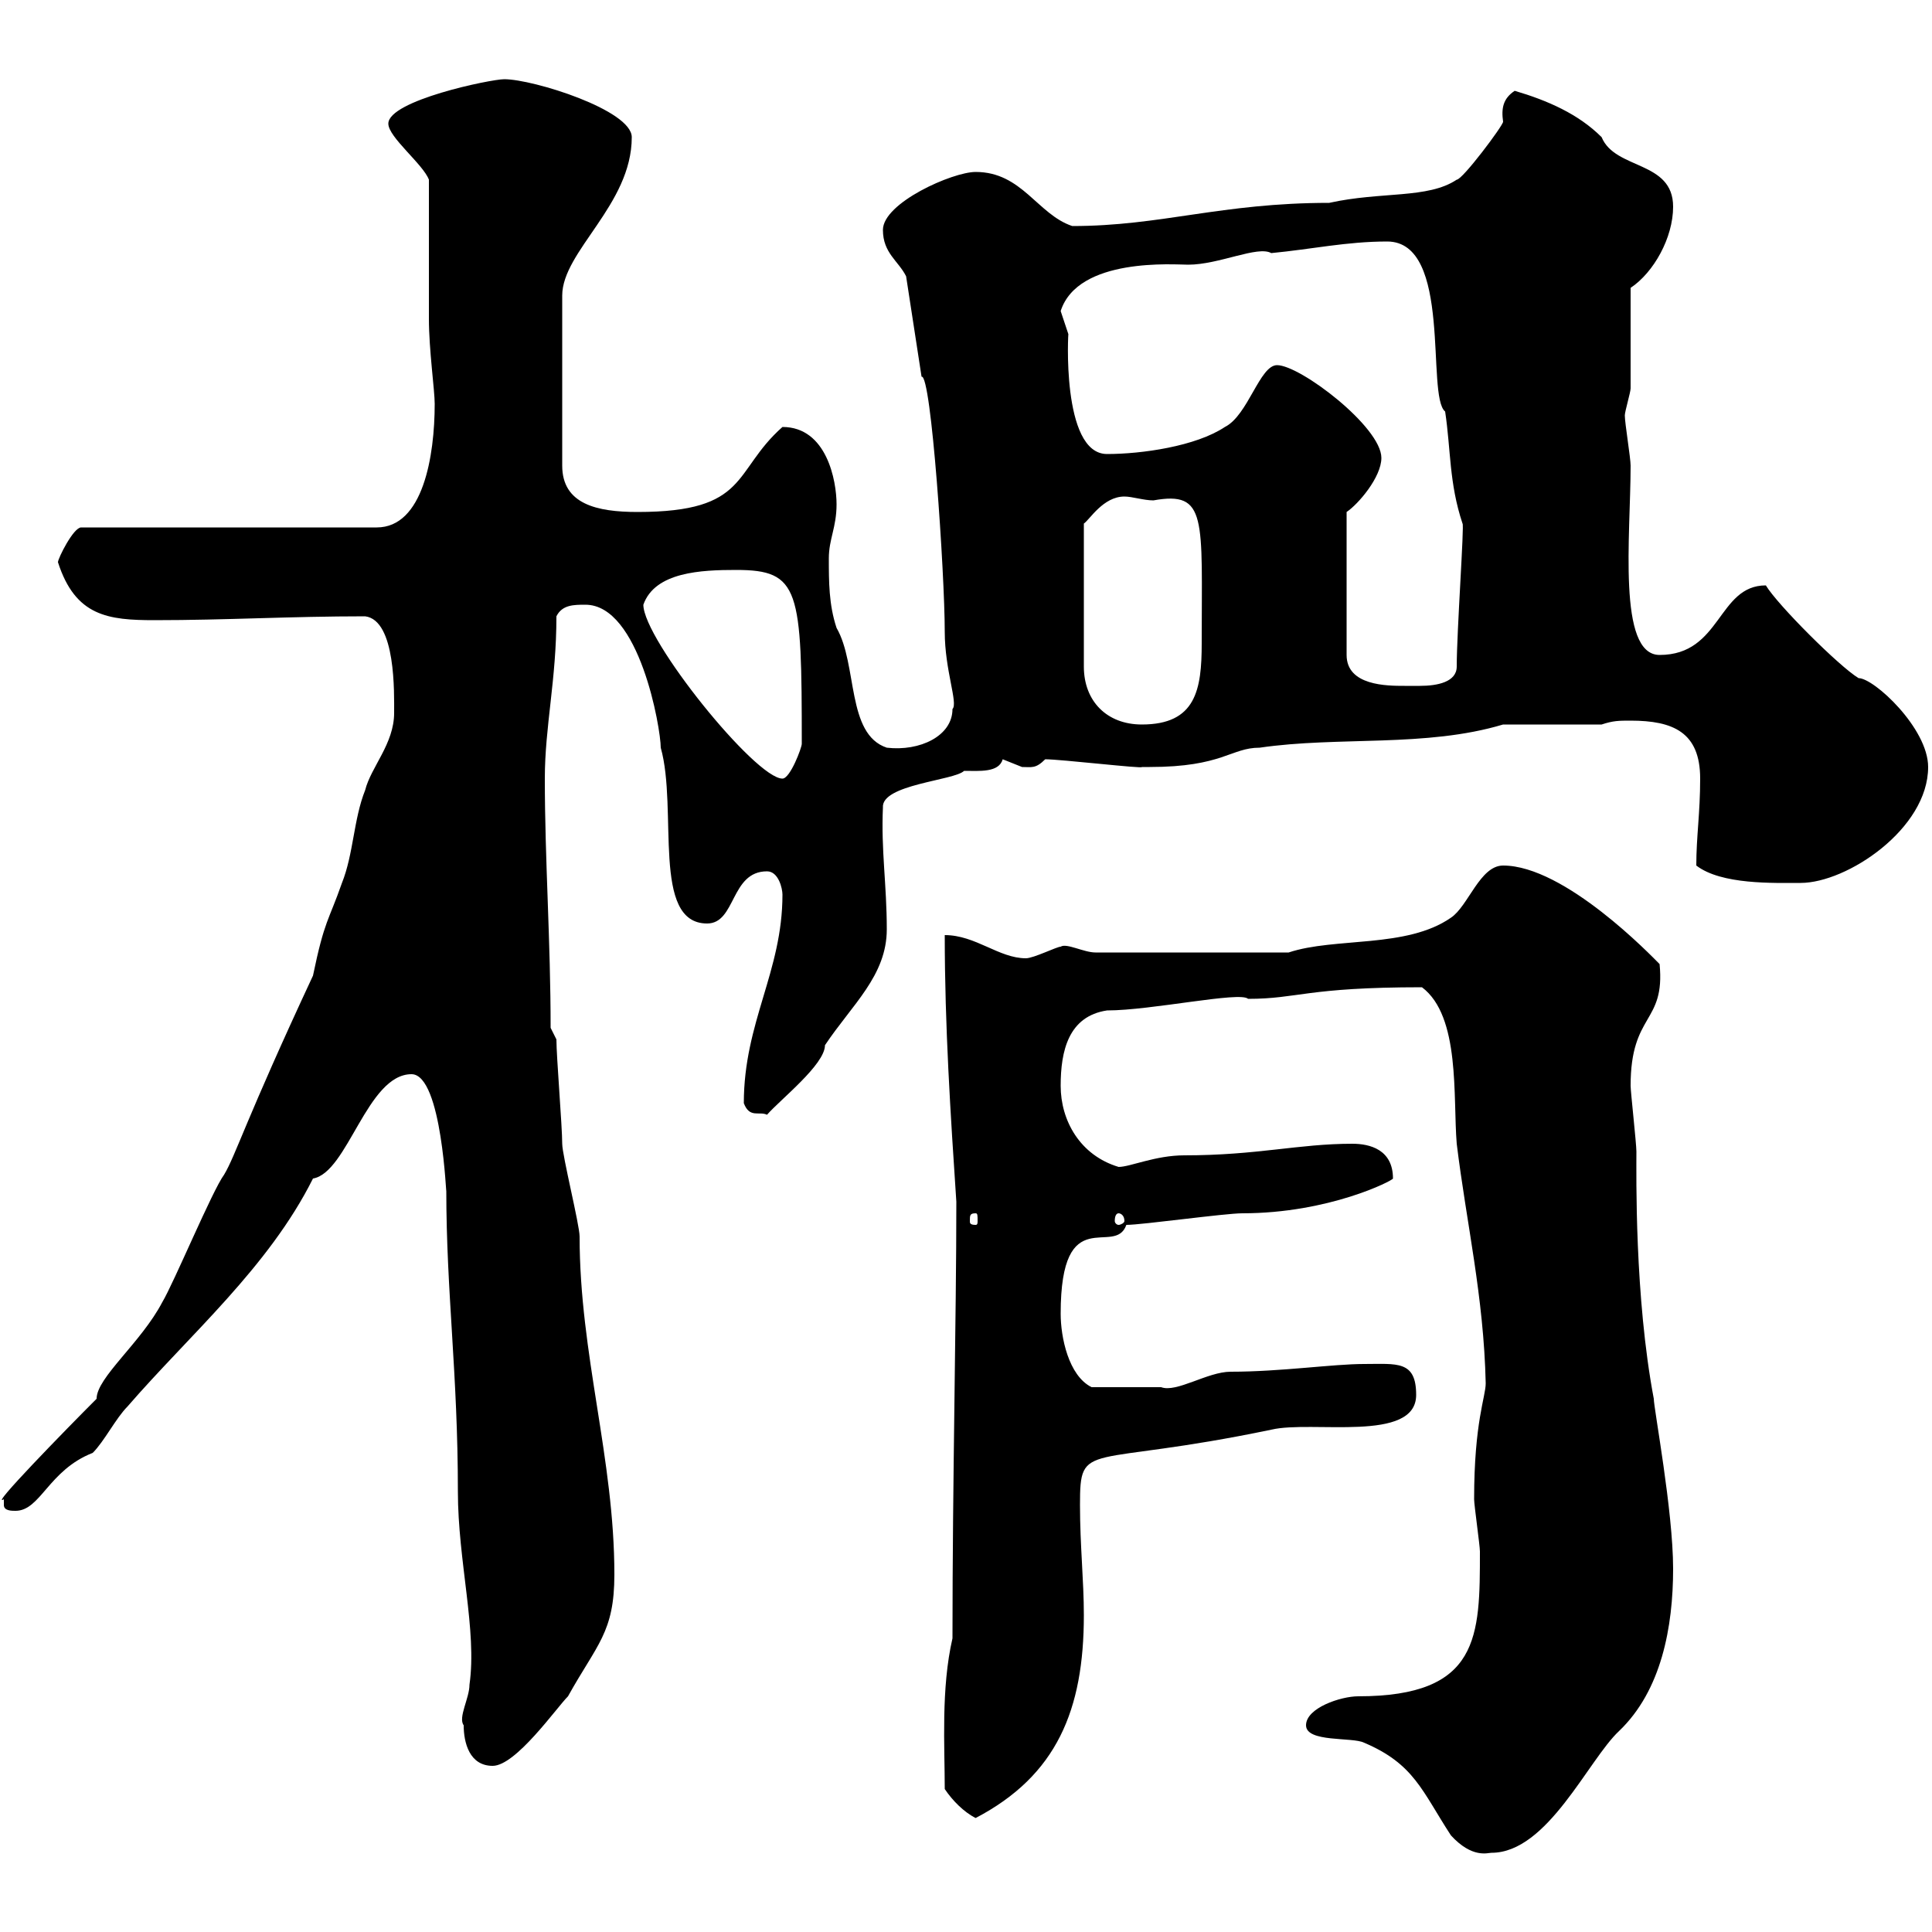 <svg xmlns="http://www.w3.org/2000/svg" xmlns:xlink="http://www.w3.org/1999/xlink" width="300" height="300"><path d="M202.80 267.90C202.80 270.60 210 269.70 211.80 270.60C219.60 273.90 220.80 278.10 225.30 285C228.60 288.60 231 287.70 231.60 287.70C240.30 287.70 246.60 273.30 251.40 268.80C258 262.50 259.80 252.60 259.80 243.60C259.80 234.60 256.80 218.70 256.80 217.20C253.80 201.30 254.10 182.40 254.10 178.80C254.10 177.60 253.20 169.50 253.20 168.60C253.20 157.20 258.60 159 257.70 149.70C256.50 148.50 243 134.40 233.40 134.40C229.80 134.40 228 140.70 225.30 142.50C218.40 147.30 207.30 145.50 200.10 147.90L170.10 147.90C168.30 147.90 165.60 146.40 164.70 147C164.10 147 160.50 148.80 159.30 148.80C155.10 148.80 151.50 145.20 146.70 145.20C146.70 159.30 147.60 173.10 148.50 186.60C148.50 204.60 147.90 229.80 147.90 254.40C146.10 262.20 146.70 271.20 146.70 277.80C147.90 279.60 149.70 281.40 151.50 282.30C164.10 275.70 168.30 265.50 168.30 250.80C168.30 245.40 167.70 240 167.70 233.70C167.70 223.50 168.60 228 197.40 222C203.70 220.50 219.90 224.10 219.90 216.60C219.90 211.20 216.90 211.80 211.80 211.80C207 211.80 198.90 213 191.10 213C187.50 213 182.70 216.30 180.30 215.40C179.10 215.40 173.40 215.40 169.50 215.40C165.90 213.60 164.70 207.60 164.70 204C164.70 186.30 173.10 195.30 174.90 190.20C177.30 190.20 190.20 188.40 192.90 188.40C206.40 188.40 216.30 183.30 216.30 183C216.30 178.50 212.70 177.60 210 177.60C201.60 177.60 195.30 179.40 183.90 179.40C179.40 179.40 175.50 181.20 173.70 181.20C167.70 179.40 164.70 174 164.70 168.60C164.70 163.20 165.90 157.80 171.90 156.90C178.80 156.90 192.60 153.90 193.80 155.10C201.60 155.10 202.80 153.30 220.80 153.30C226.80 157.80 225.60 170.40 226.20 177.60C227.70 189.90 230.40 201.30 230.70 214.80C230.70 216.90 228.90 220.80 228.90 232.80C228.90 233.70 229.80 240 229.80 240.90C229.80 254.10 229.80 263.40 210.90 263.40C208.20 263.40 202.80 265.20 202.80 267.90ZM72 267.90C72 270.60 72.90 274.20 76.50 274.20C80.10 274.20 86.40 265.20 88.20 263.40C92.70 255.30 95.40 253.50 95.40 244.50C95.40 226.50 90 210.30 90 192C90 190.20 87.30 179.40 87.30 177.60C87.30 174.90 86.40 164.10 86.40 161.40L85.50 159.60C85.50 146.10 84.60 133.50 84.60 120.90C84.60 112.80 86.40 105.60 86.40 95.70C87.30 93.90 89.10 93.90 90.90 93.90C99.30 93.90 102.60 113.10 102.60 116.10C105.30 125.70 101.10 143.40 109.80 143.40C114.30 143.40 113.40 135.30 119.10 135.30C120.90 135.30 121.50 138 121.50 138.90C121.50 150.90 115.50 158.70 115.50 171.30C116.40 173.70 117.90 172.50 119.10 173.10C121.20 170.70 128.10 165.30 128.10 162.30C132.30 156 137.70 151.50 137.70 144.30C137.70 137.40 136.80 132 137.10 125.40C136.80 121.80 148.20 121.20 149.70 119.70C152.10 119.70 155.10 120 155.70 117.90C155.70 117.90 158.70 119.10 158.70 119.10C160.20 119.10 160.80 119.40 162.30 117.90C164.70 117.90 177.60 119.40 177.30 119.10C177.30 119.10 178.50 119.10 178.50 119.10C189.90 119.10 191.10 116.10 195.60 116.10C207.90 114.30 221.40 116.10 233.40 112.50L248.70 112.50C250.50 111.90 251.40 111.90 253.20 111.90C259.80 111.90 264 113.70 264 120.90C264 126.30 263.40 129.90 263.40 134.40C267.30 137.40 275.40 137.10 279.60 137.10C286.80 137.10 299.40 128.70 299.40 119.10C299.40 113.10 291 105.30 288.60 105.30C285.60 103.50 276 93.90 274.20 90.90C266.70 90.90 267.30 101.70 257.70 101.70C251.10 101.70 253.20 83.10 253.20 72.30C253.20 71.10 252.30 65.70 252.30 64.50C252.30 63.90 253.20 60.90 253.20 60.30C253.20 57.30 253.20 47.70 253.20 44.70C256.80 42.30 259.80 36.90 259.80 32.10C259.80 24.90 250.80 26.40 248.70 21.30C245.10 17.70 240.30 15.60 235.20 14.10C233.40 15.30 233.10 16.80 233.40 18.90C233.40 19.50 227.10 27.90 226.20 27.90C221.70 30.90 214.50 29.70 206.40 31.50C189.60 31.50 180.30 35.10 166.50 35.10C161.10 33.30 158.70 26.70 151.50 26.70C147.90 26.70 137.10 31.50 137.10 35.70C137.10 39.30 139.50 40.50 140.70 42.90L143.10 58.50C144.60 57.90 146.70 89.10 146.70 98.10C146.70 104.10 148.80 109.20 147.90 110.10C147.90 114.30 142.80 116.70 137.70 116.10C131.40 114 133.20 103.20 129.90 97.50C128.70 93.90 128.70 90.30 128.70 86.70C128.70 83.70 129.90 81.90 129.90 78.30C129.90 74.70 128.40 66.30 121.50 66.30C113.70 73.20 116.40 79.50 99 79.50C92.70 79.50 87.30 78.30 87.30 72.30L87.30 45.90C87.30 39 98.10 31.80 98.10 21.30C98.10 17.10 82.80 12.30 78.30 12.30C76.20 12.30 60.30 15.60 60.30 19.20C60.30 21.30 65.70 25.50 66.60 27.90C66.60 31.50 66.60 45.90 66.60 49.50C66.60 54.30 67.50 60.60 67.50 62.70C67.50 70.80 65.70 81.90 58.50 81.90L12.60 81.90C11.40 81.90 9 86.70 9 87.30C11.70 95.70 16.80 96.30 24 96.30C35.10 96.30 45 95.70 56.70 95.70C61.50 96.30 61.20 107.70 61.20 110.70C61.20 115.50 57.60 119.10 56.70 122.70C54.90 127.20 54.90 132.60 53.10 137.10C51 143.10 50.40 142.80 48.60 151.50C38.10 174 36.60 179.40 34.80 182.40C33 184.80 27 199.20 25.20 202.20C21.90 208.50 15 213.90 15 217.20C10.20 222-1.80 234.30 0.60 232.80C0.60 232.80 0.60 232.80 0.60 233.70C0.60 234.60 1.80 234.60 2.40 234.60C6.30 234.60 7.50 228.30 14.40 225.60C16.20 223.80 18 220.20 19.80 218.40C29.40 207.30 41.70 196.80 48.60 183C54 182.10 57 166.80 63.90 166.80C68.70 166.80 69.30 186.60 69.30 184.80C69.30 200.70 71.10 213.30 71.10 231.60C71.10 242.40 74.10 253.20 72.90 261.60C72.90 263.70 71.10 266.70 72 267.90ZM151.50 188.40C151.80 188.40 151.80 188.70 151.80 189.60C151.80 189.90 151.80 190.20 151.50 190.20C150.60 190.20 150.60 189.90 150.60 189.60C150.60 188.70 150.60 188.40 151.50 188.40ZM173.70 188.40C174 188.40 174.60 188.70 174.60 189.60C174.60 189.90 174 190.20 173.70 190.20C173.40 190.20 173.10 189.90 173.10 189.60C173.10 188.70 173.40 188.40 173.70 188.40ZM99.90 93.90C101.70 88.80 108.90 88.50 114.30 88.50C124.20 88.50 124.50 91.50 124.50 115.50C124.50 116.10 122.70 120.90 121.50 120.90C117.30 120.90 99.90 99.30 99.90 93.90ZM179.10 77.70C187.50 76.20 186.60 80.40 186.60 99.90C186.60 107.10 185.70 112.50 177.30 112.50C171.90 112.50 168.30 108.90 168.30 103.50L168.30 81.30C169.20 80.70 171.30 77.10 174.60 77.10C175.80 77.10 177.60 77.70 179.10 77.70ZM209.10 79.50C210.90 78.30 214.50 74.10 214.50 71.10C214.50 66.30 201.90 56.70 198.30 56.70C195.60 56.70 193.80 64.50 190.20 66.30C185.70 69.30 177.30 70.50 171.90 70.50C164.70 70.50 165.90 51 165.90 51.90C165.90 51.90 164.70 48.30 164.70 48.30C167.40 39.90 182.40 41.10 184.50 41.10C189.30 41.10 195.30 38.10 197.40 39.30C203.70 38.70 209.10 37.50 215.40 37.50C225.60 37.50 221.40 61.50 224.40 63.90C225.30 69.90 225 75 227.10 81.30C227.40 81.30 226.20 98.10 226.20 103.50C226.20 105.90 223.20 106.50 220.50 106.50C219.60 106.50 218.40 106.50 218.10 106.50C215.40 106.50 209.10 106.50 209.10 101.70Z"/></svg>